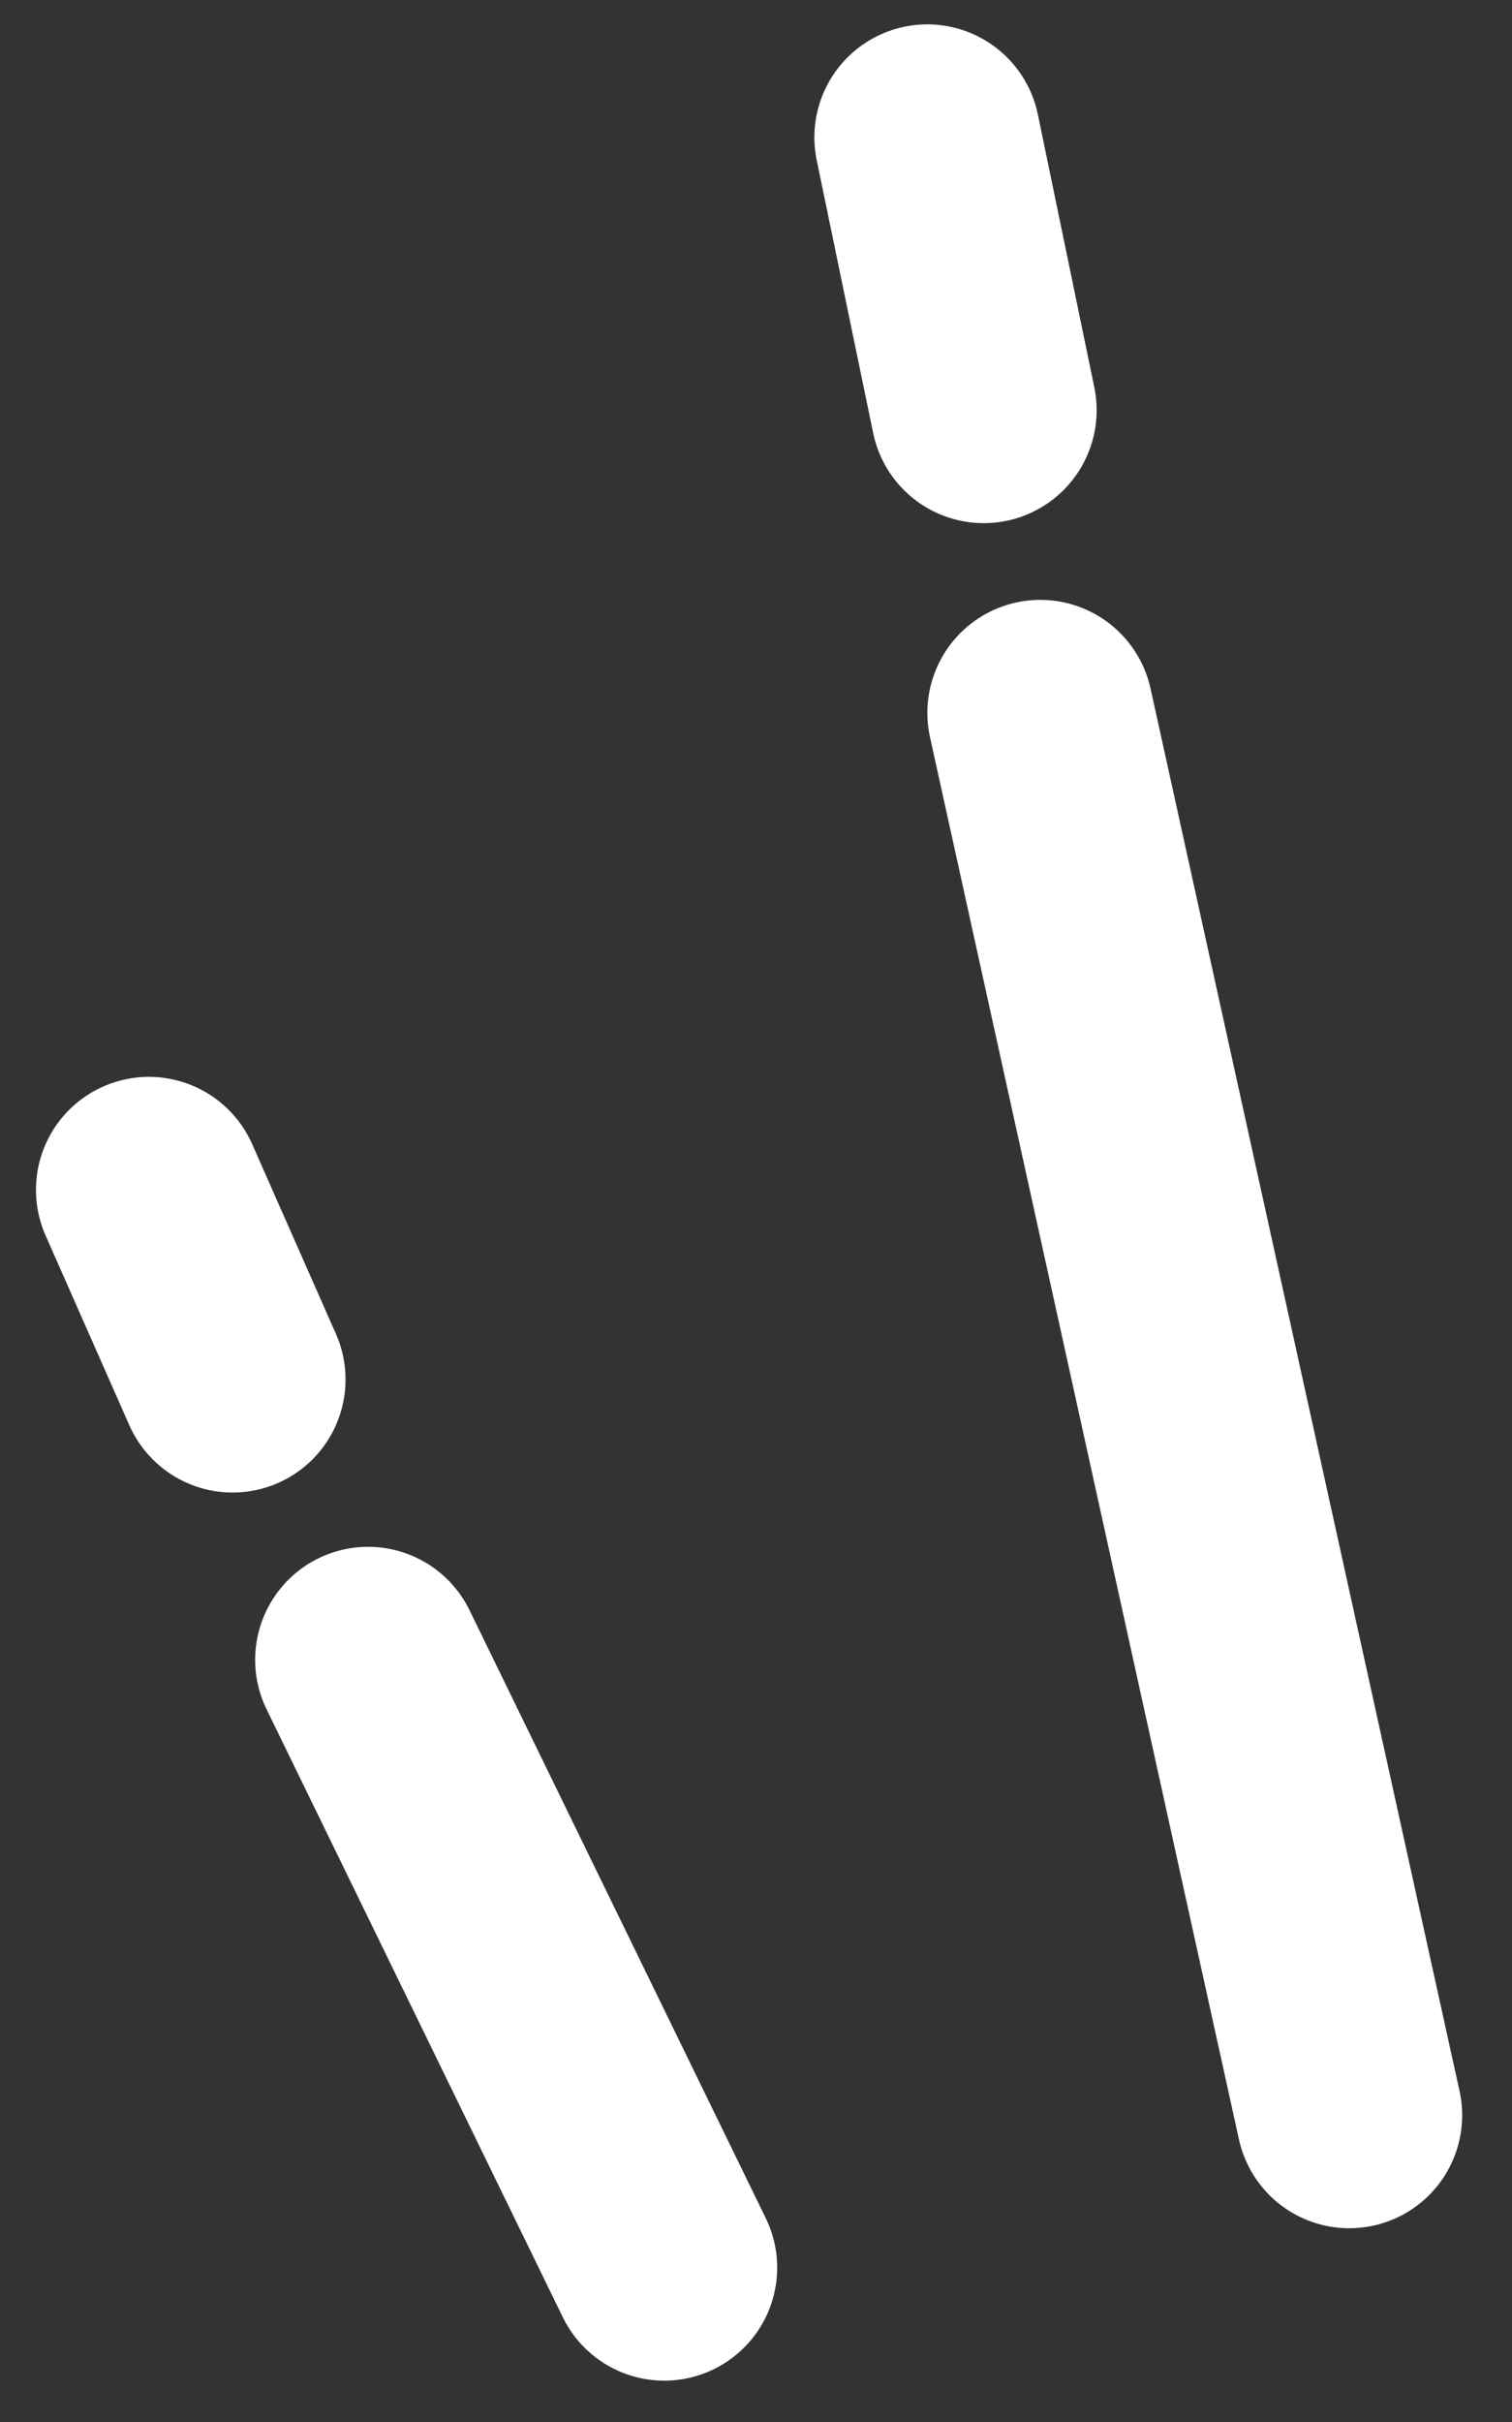 <svg xmlns="http://www.w3.org/2000/svg" width="20.086" height="32.157" viewBox="0 0 20.086 32.157">
  <rect x="0" y="0" width="20.086" height="32.157" fill="#333333" stroke="none"/>
  <g id="グループ_85" data-name="グループ 85" transform="translate(17.886 30.263) rotate(-179)">
    <g id="グループ_67" data-name="グループ 67" transform="translate(9.063 0)">
      <path id="パス_116" data-name="パス 116" d="M0,0,4.075,8" transform="translate(0 0)" fill="none" stroke="#fff" stroke-linecap="round" stroke-width="3"/>
      <path id="パス_117" data-name="パス 117" d="M1.113,2.517,0,0" transform="matrix(-1, 0.017, -0.017, -1, 7.095, 14.187)" fill="none" stroke="#fff" stroke-linecap="round" stroke-width="3"/>
    </g>
    <g id="グループ_68" data-name="グループ 68" transform="translate(0 2.182)">
      <path id="パス_116-2" data-name="パス 116" d="M0,0,4.429,18.543" transform="translate(0 0)" fill="none" stroke="#fff" stroke-linecap="round" stroke-width="3"/>
      <path id="パス_117-2" data-name="パス 117" d="M0,0,.813,3.608" transform="translate(5.25 22.548)" fill="none" stroke="#fff" stroke-linecap="round" stroke-width="3"/>
    </g>
  </g>
</svg>
